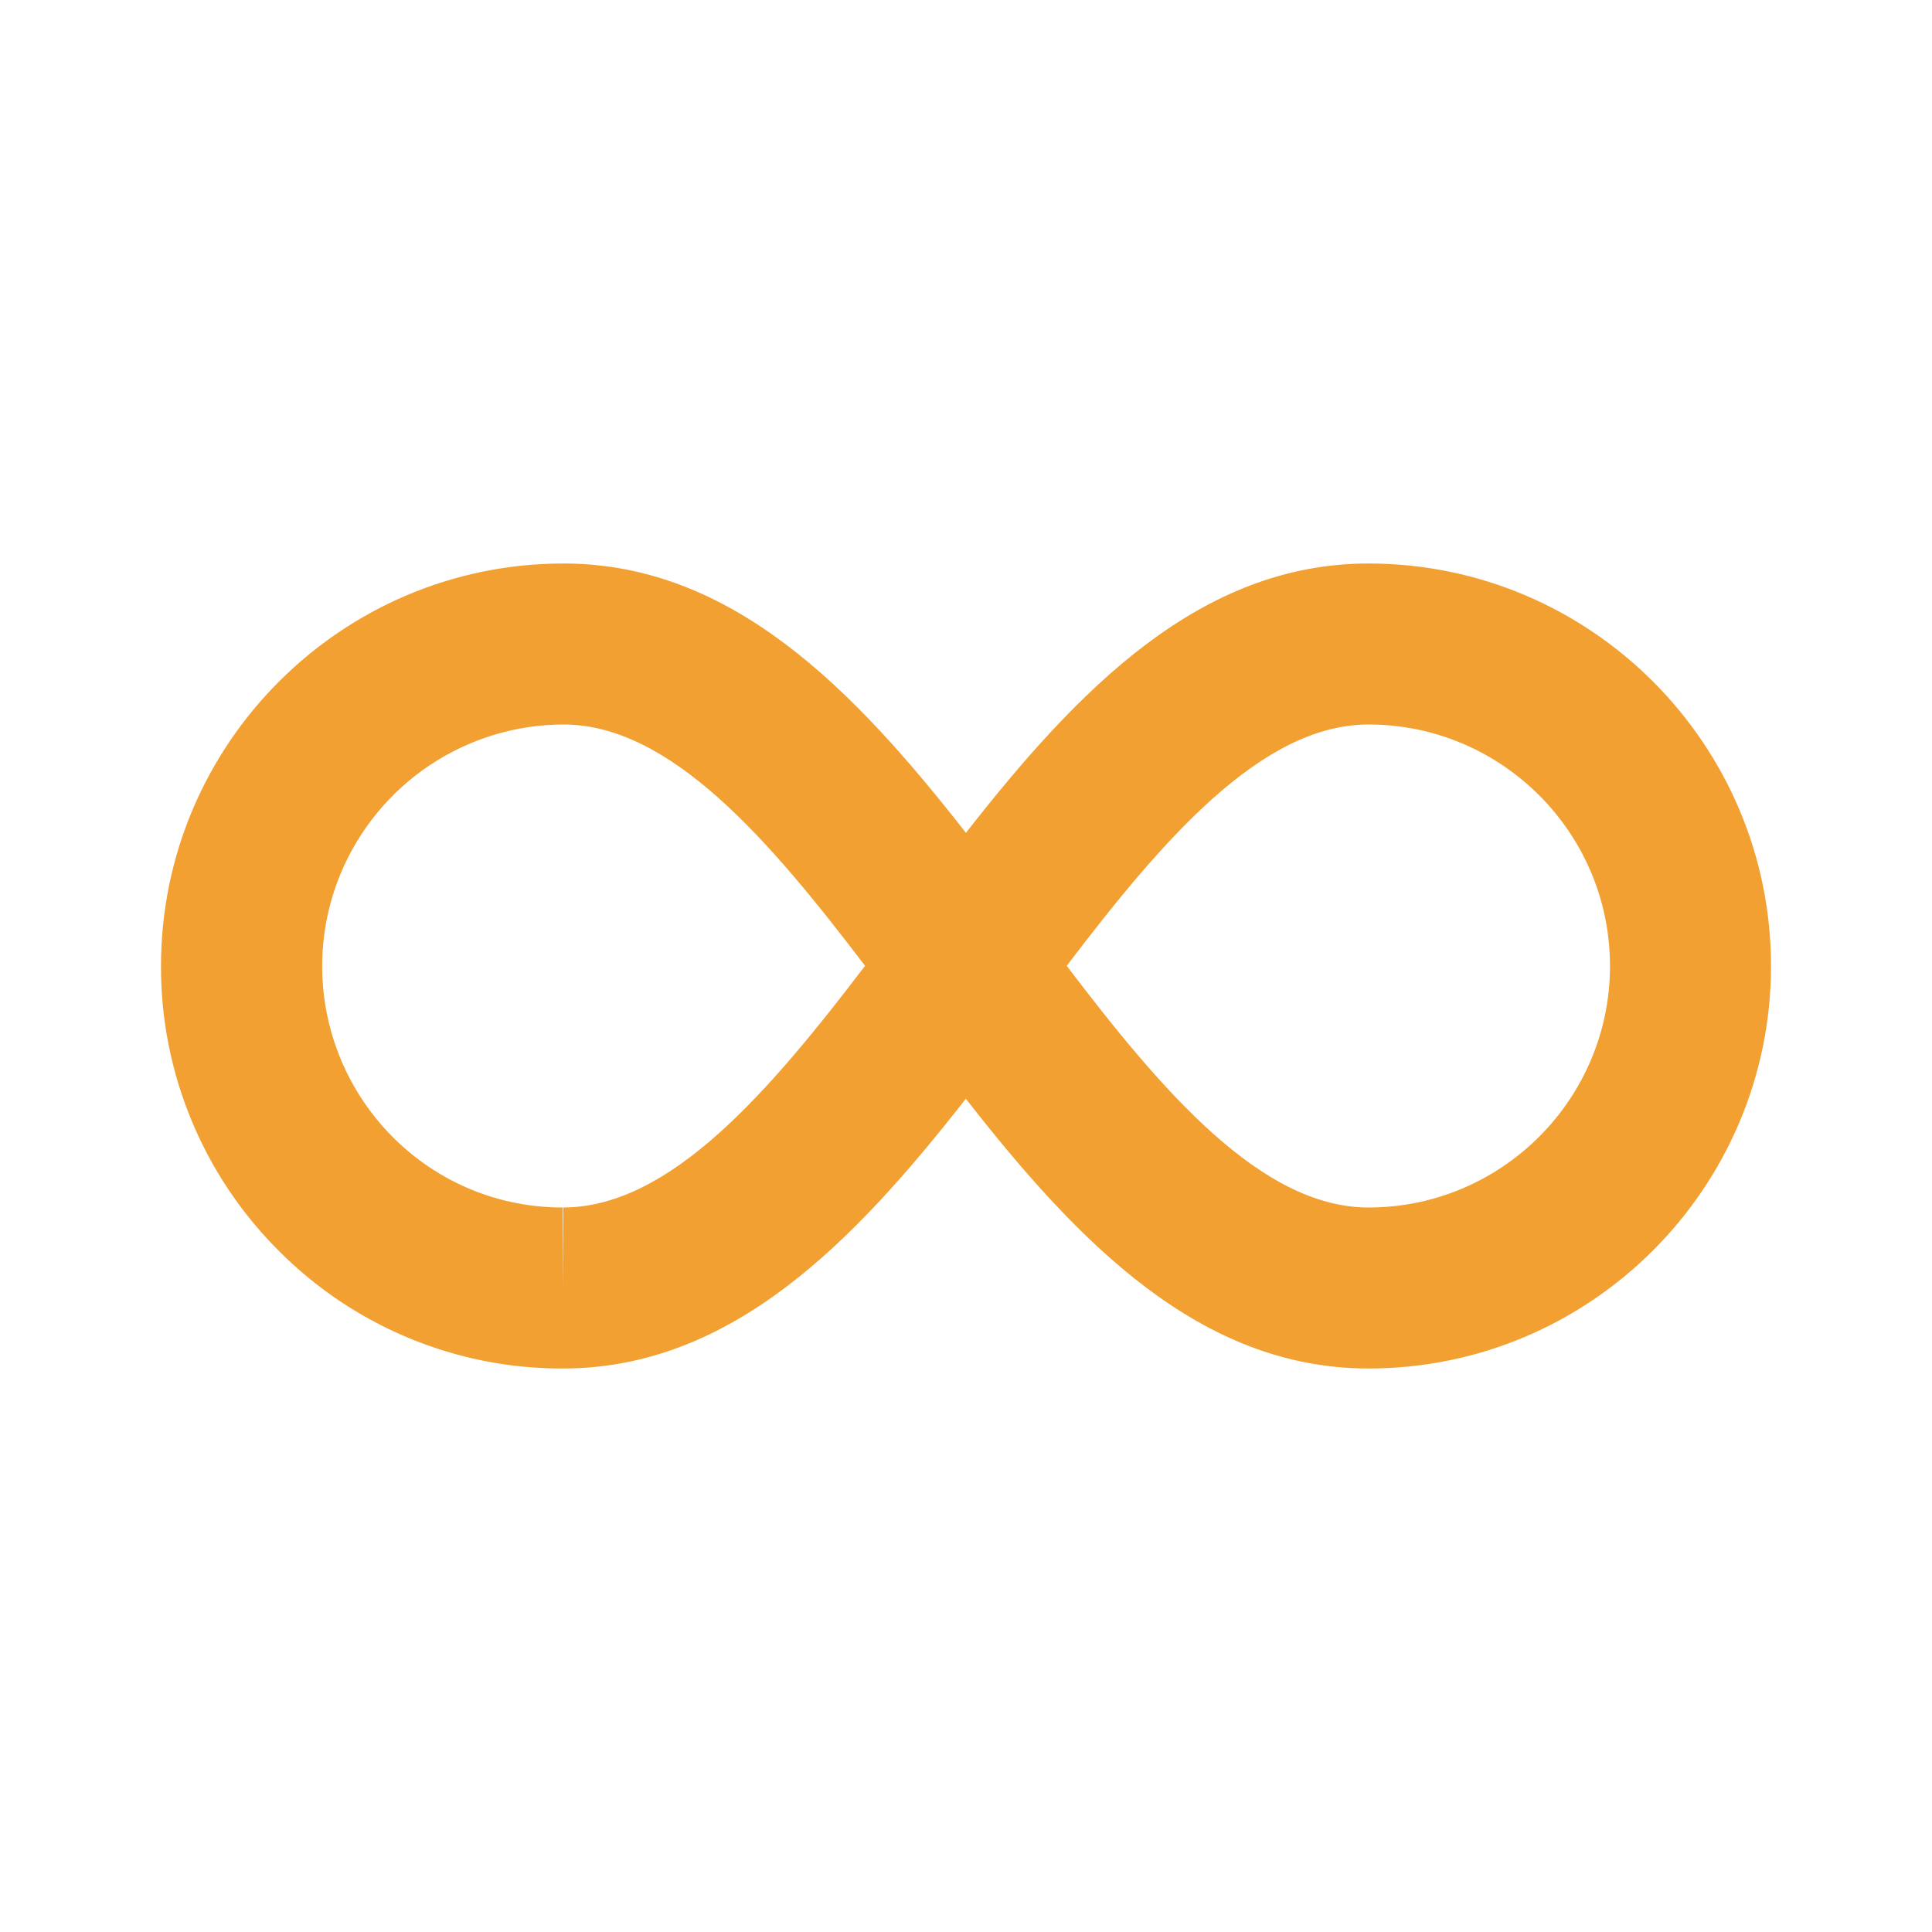 <svg xmlns="http://www.w3.org/2000/svg" width="24" height="24" viewBox="0 0 24 24" fill="none"><g clip-path="url(#clip0_157_2333)"><path d="M17 7C14.906 7 13.389 8.567 11.999 10.346C10.609 8.567 9.093 7 7 7C4.243 7 2 9.243 2 12C1.998 12.656 2.126 13.306 2.377 13.913C2.627 14.519 2.995 15.07 3.459 15.534C3.921 16 4.471 16.369 5.077 16.621C5.684 16.873 6.334 17.002 6.99 17H7.002C9.091 16.995 10.607 15.428 11.998 13.649C13.389 15.431 14.906 17 17 17C19.757 17 22 14.757 22 12C22 9.243 19.757 7 17 7ZM6.998 15L6.99 16V15C6.191 15 5.44 14.688 4.876 14.122C4.458 13.702 4.174 13.167 4.059 12.585C3.944 12.004 4.004 11.401 4.231 10.853C4.459 10.306 4.843 9.837 5.335 9.508C5.828 9.178 6.407 9.001 7 9C8.33 9 9.56 10.438 10.746 11.998C9.558 13.557 8.328 14.997 6.998 15ZM17 15C15.67 15 14.439 13.56 13.251 11.998C14.438 10.438 15.668 9 17 9C18.654 9 20 10.346 20 12C20 13.654 18.654 15 17 15Z" fill="#F2A032"></path></g><defs><clipPath id="clip0_157_2333"><rect width="24" height="24" fill="white"></rect></clipPath></defs></svg>
